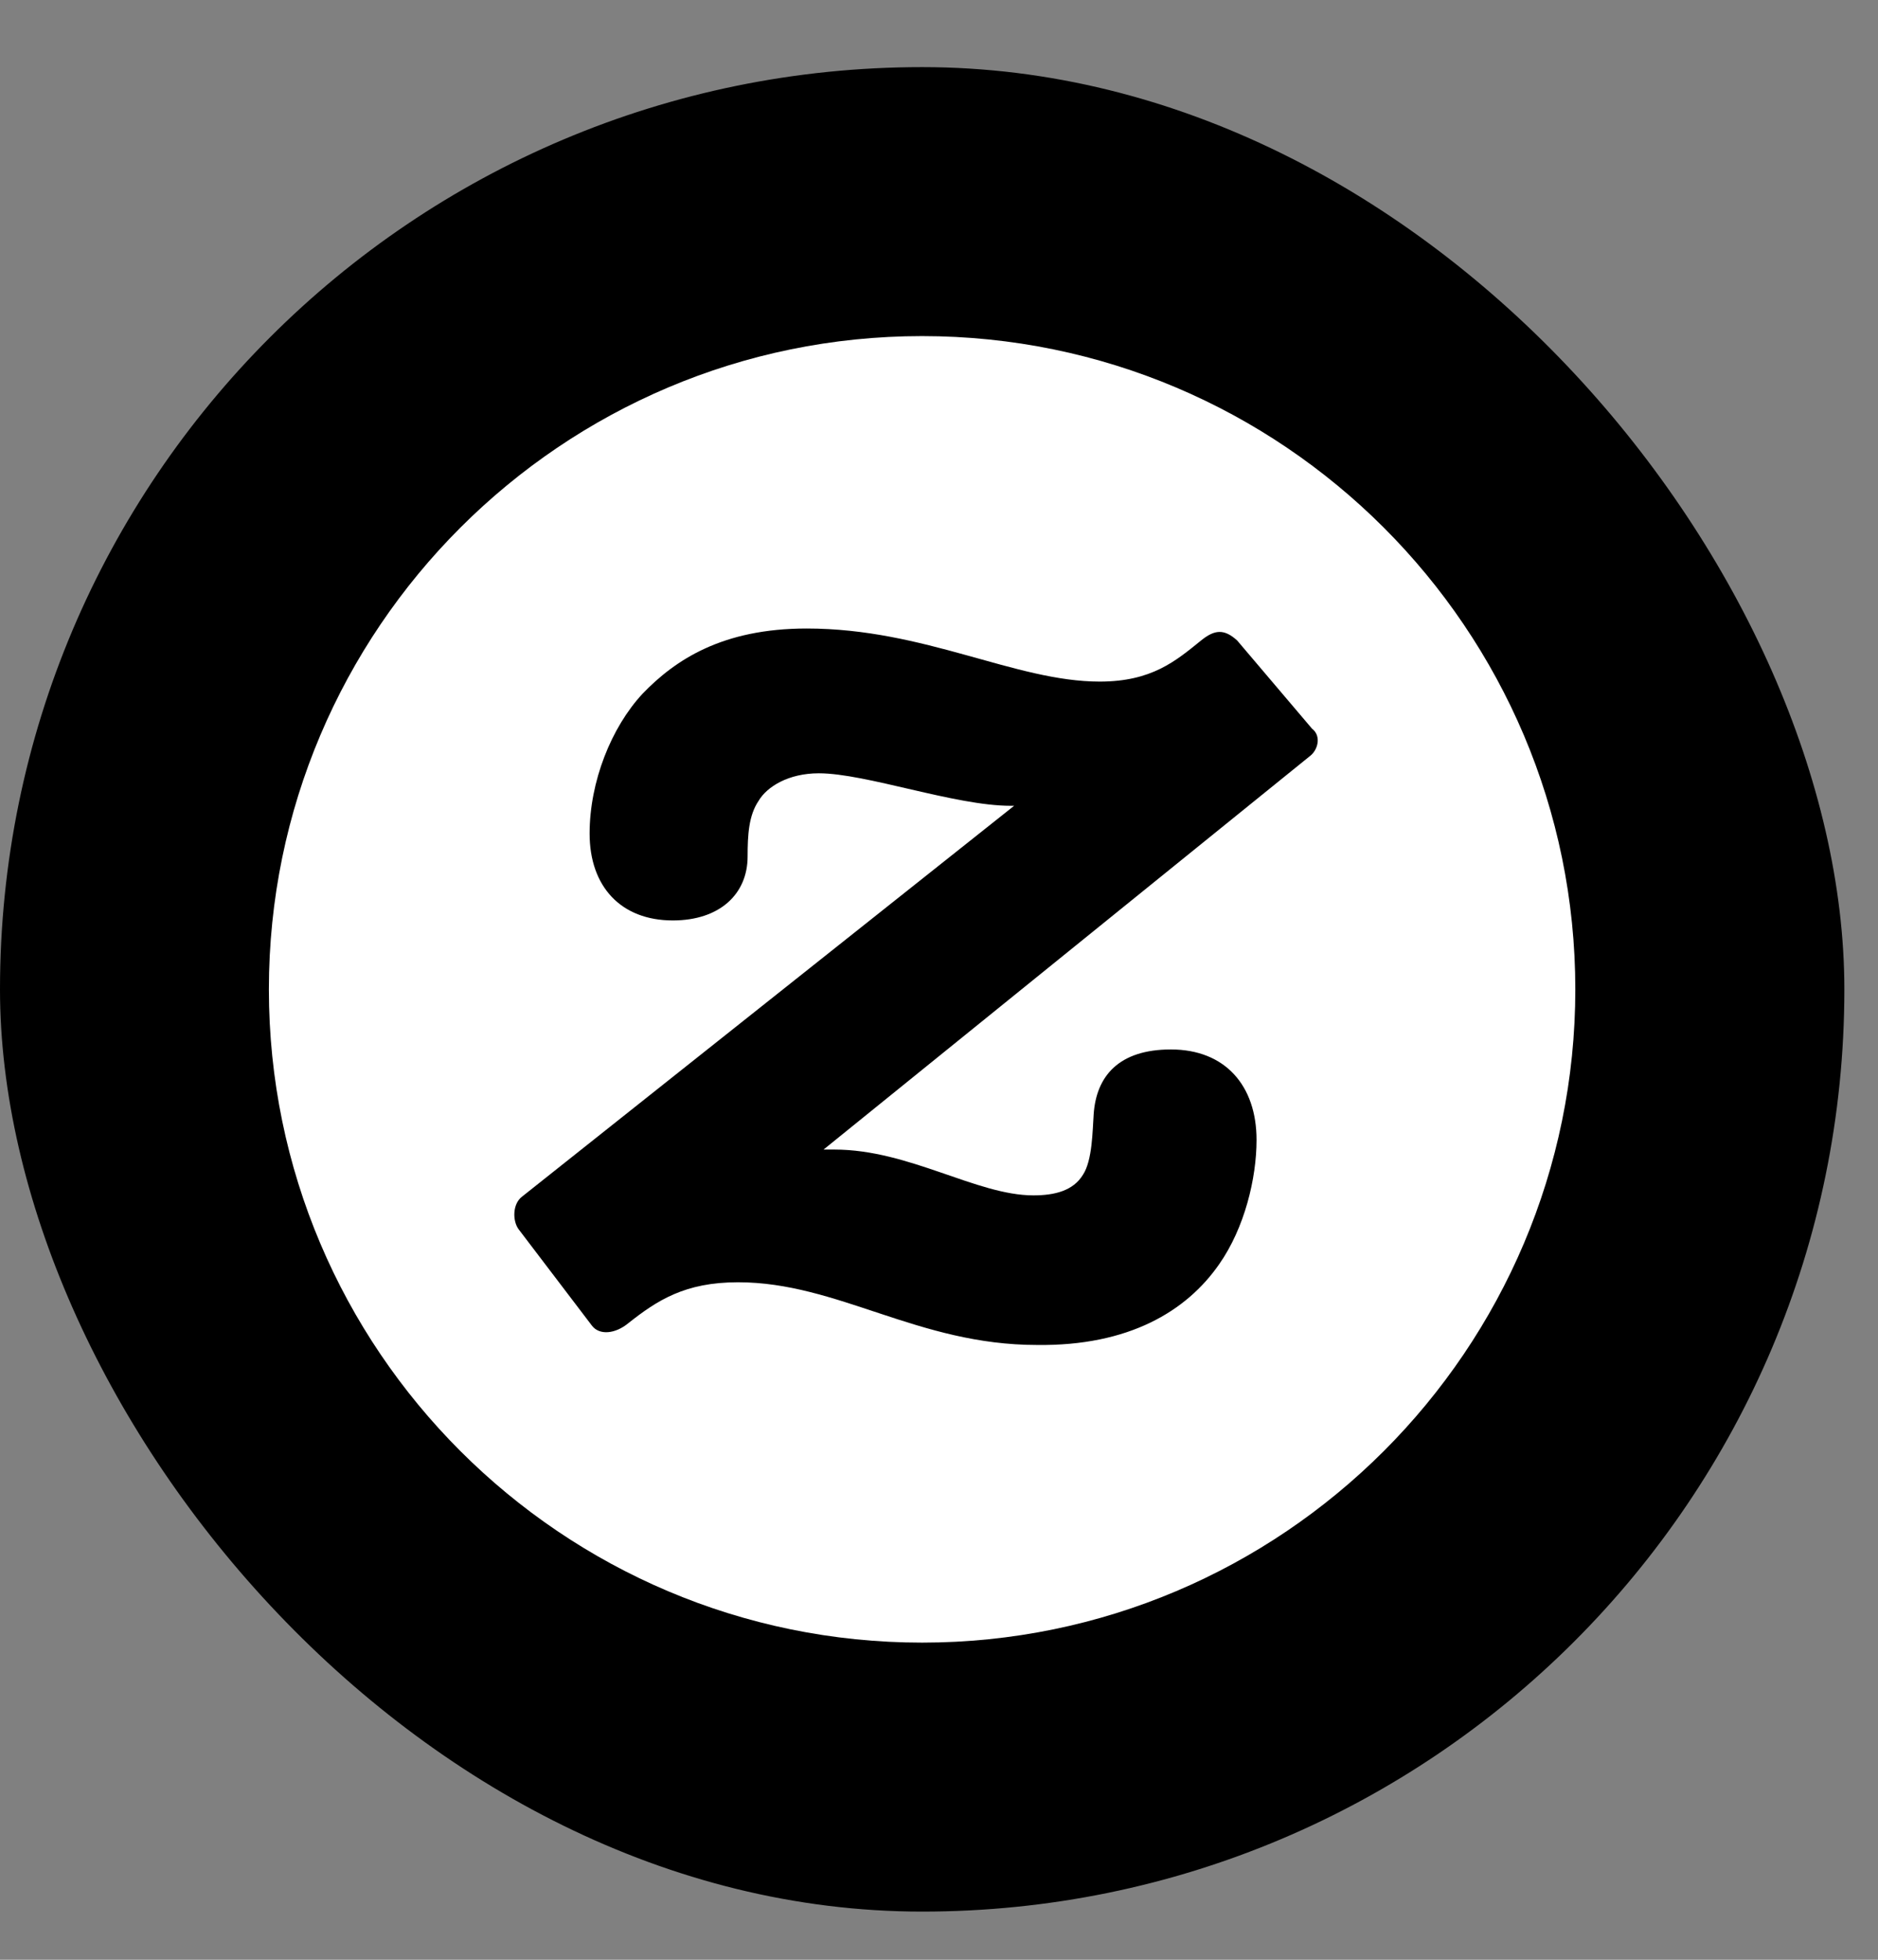 <svg width="23" height="24" viewBox="0 0 23 24" fill="none" xmlns="http://www.w3.org/2000/svg">
<rect x="0" y="0" width="23" height="24" fill="#808080" stroke="none"/>
<rect y="0.822" width="22.588" height="22.588" rx="11.294" fill="black"/>
<path d="M3.293 12.116C3.293 7.704 6.881 4.116 11.293 4.116C15.705 4.116 19.293 7.704 19.293 12.116C19.293 16.528 15.705 20.116 11.293 20.116C6.881 20.116 3.293 16.528 3.293 12.116ZM7.25 16.235C7.34 16.353 7.532 16.338 7.694 16.205C8.048 15.925 8.388 15.703 9.038 15.703C10.264 15.703 11.238 16.471 12.701 16.471C13.824 16.485 14.532 16.058 14.932 15.481C15.242 15.038 15.389 14.432 15.389 13.96C15.389 13.295 15.005 12.852 14.34 12.852C13.705 12.852 13.425 13.176 13.394 13.649C13.38 13.841 13.38 14.211 13.262 14.388C13.144 14.58 12.922 14.639 12.656 14.639C11.962 14.639 11.134 14.078 10.22 14.078H10.086L16.038 9.263C16.142 9.188 16.186 9.012 16.068 8.923L15.152 7.844C14.99 7.696 14.872 7.712 14.709 7.844C14.398 8.096 14.104 8.347 13.468 8.347C12.434 8.347 11.326 7.697 9.88 7.697C8.846 7.697 8.269 8.081 7.87 8.495C7.486 8.908 7.221 9.573 7.221 10.208C7.221 10.858 7.605 11.272 8.24 11.272C8.816 11.272 9.156 10.947 9.156 10.489C9.156 10.224 9.17 9.987 9.289 9.81C9.392 9.633 9.658 9.47 10.028 9.47C10.604 9.47 11.696 9.868 12.376 9.868H12.42L6.394 14.654C6.276 14.743 6.276 14.949 6.35 15.052L7.25 16.235Z" fill="white"/>
</svg>

